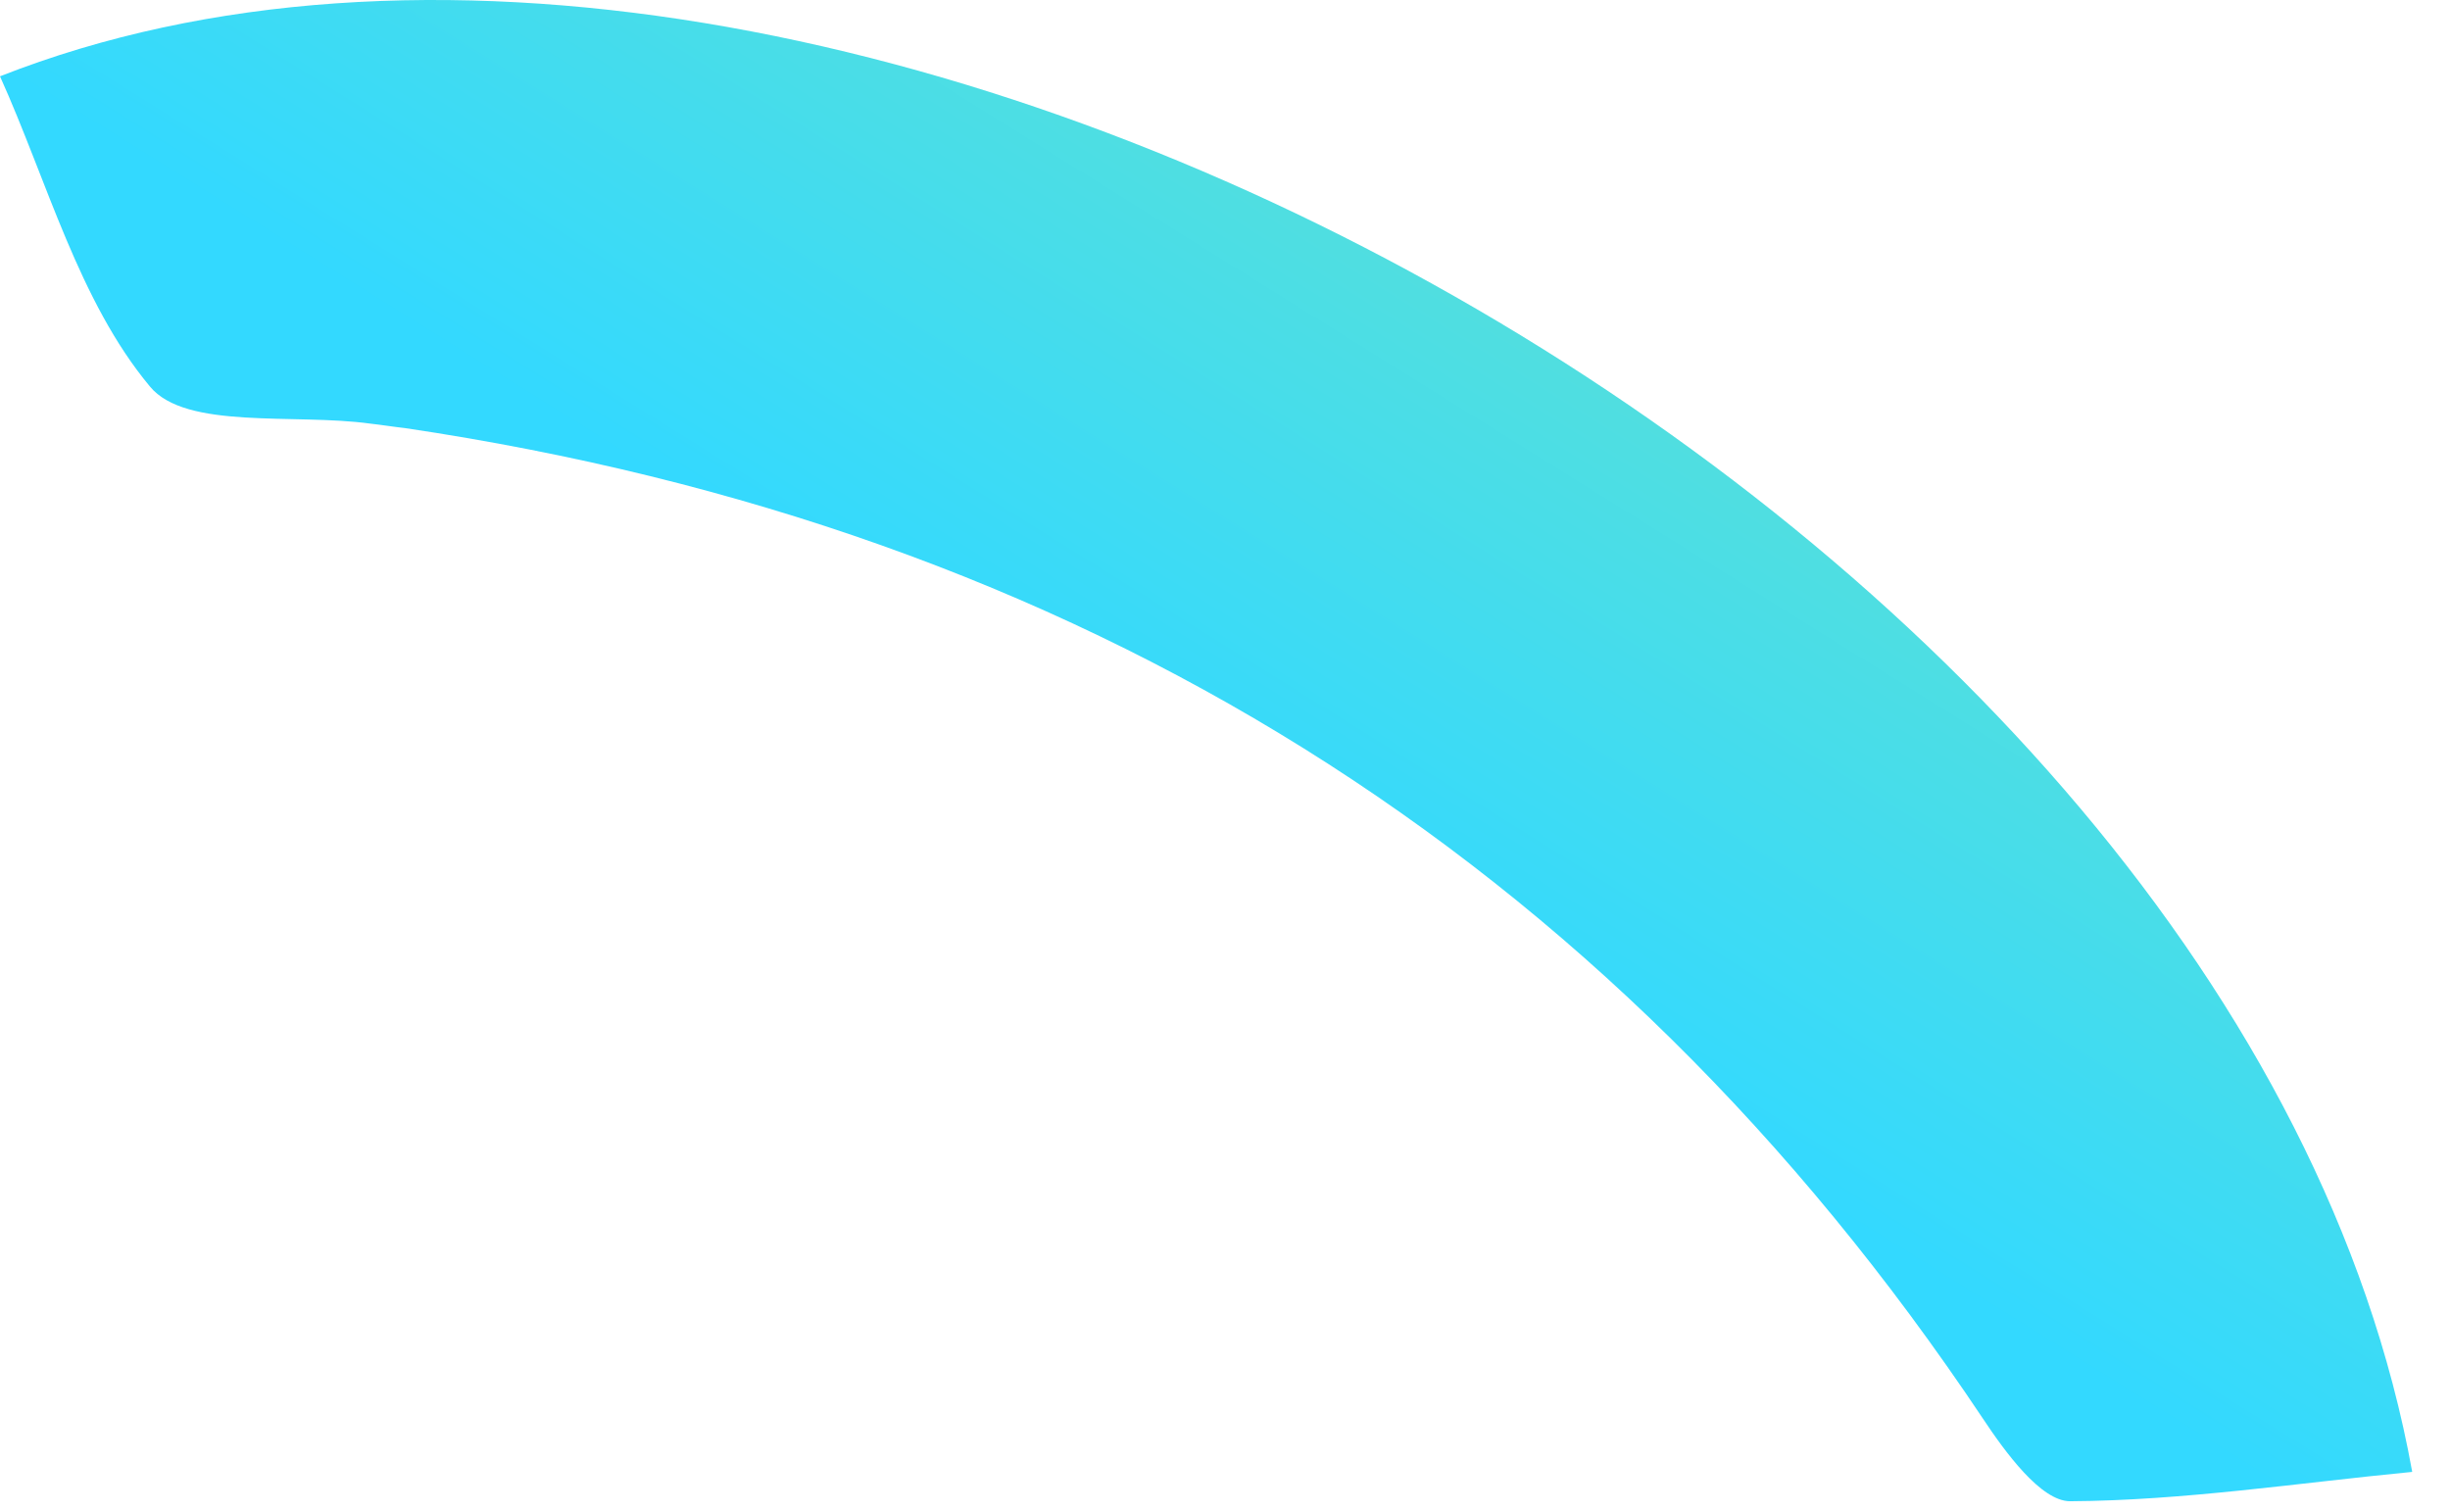 <?xml version="1.0" encoding="utf-8"?>
<svg xmlns="http://www.w3.org/2000/svg" fill="none" height="100%" overflow="visible" preserveAspectRatio="none" style="display: block;" viewBox="0 0 47 29" width="100%">
<path d="M0 1.464C0.912 3.489 1.512 5.777 2.875 7.414C3.562 8.252 5.65 7.927 7.1 8.127C7.325 8.152 7.55 8.189 7.775 8.214C20.637 10.127 30.788 16.352 38.038 27.214C38.462 27.852 39.15 28.802 39.712 28.802C41.888 28.789 44.075 28.452 46.275 28.239C43 10.077 15.975 -4.823 0 1.464Z" fill="url(#paint0_linear_0_465)" id="Vector"/>
<defs>
<linearGradient gradientUnits="userSpaceOnUse" id="paint0_linear_0_465" x1="59.002" x2="18.203" y1="-42.682" y2="22.763">
<stop offset="0.16" stop-color="#C6F462"/>
<stop offset="0.89" stop-color="#33D9FF"/>
</linearGradient>
</defs>
</svg>